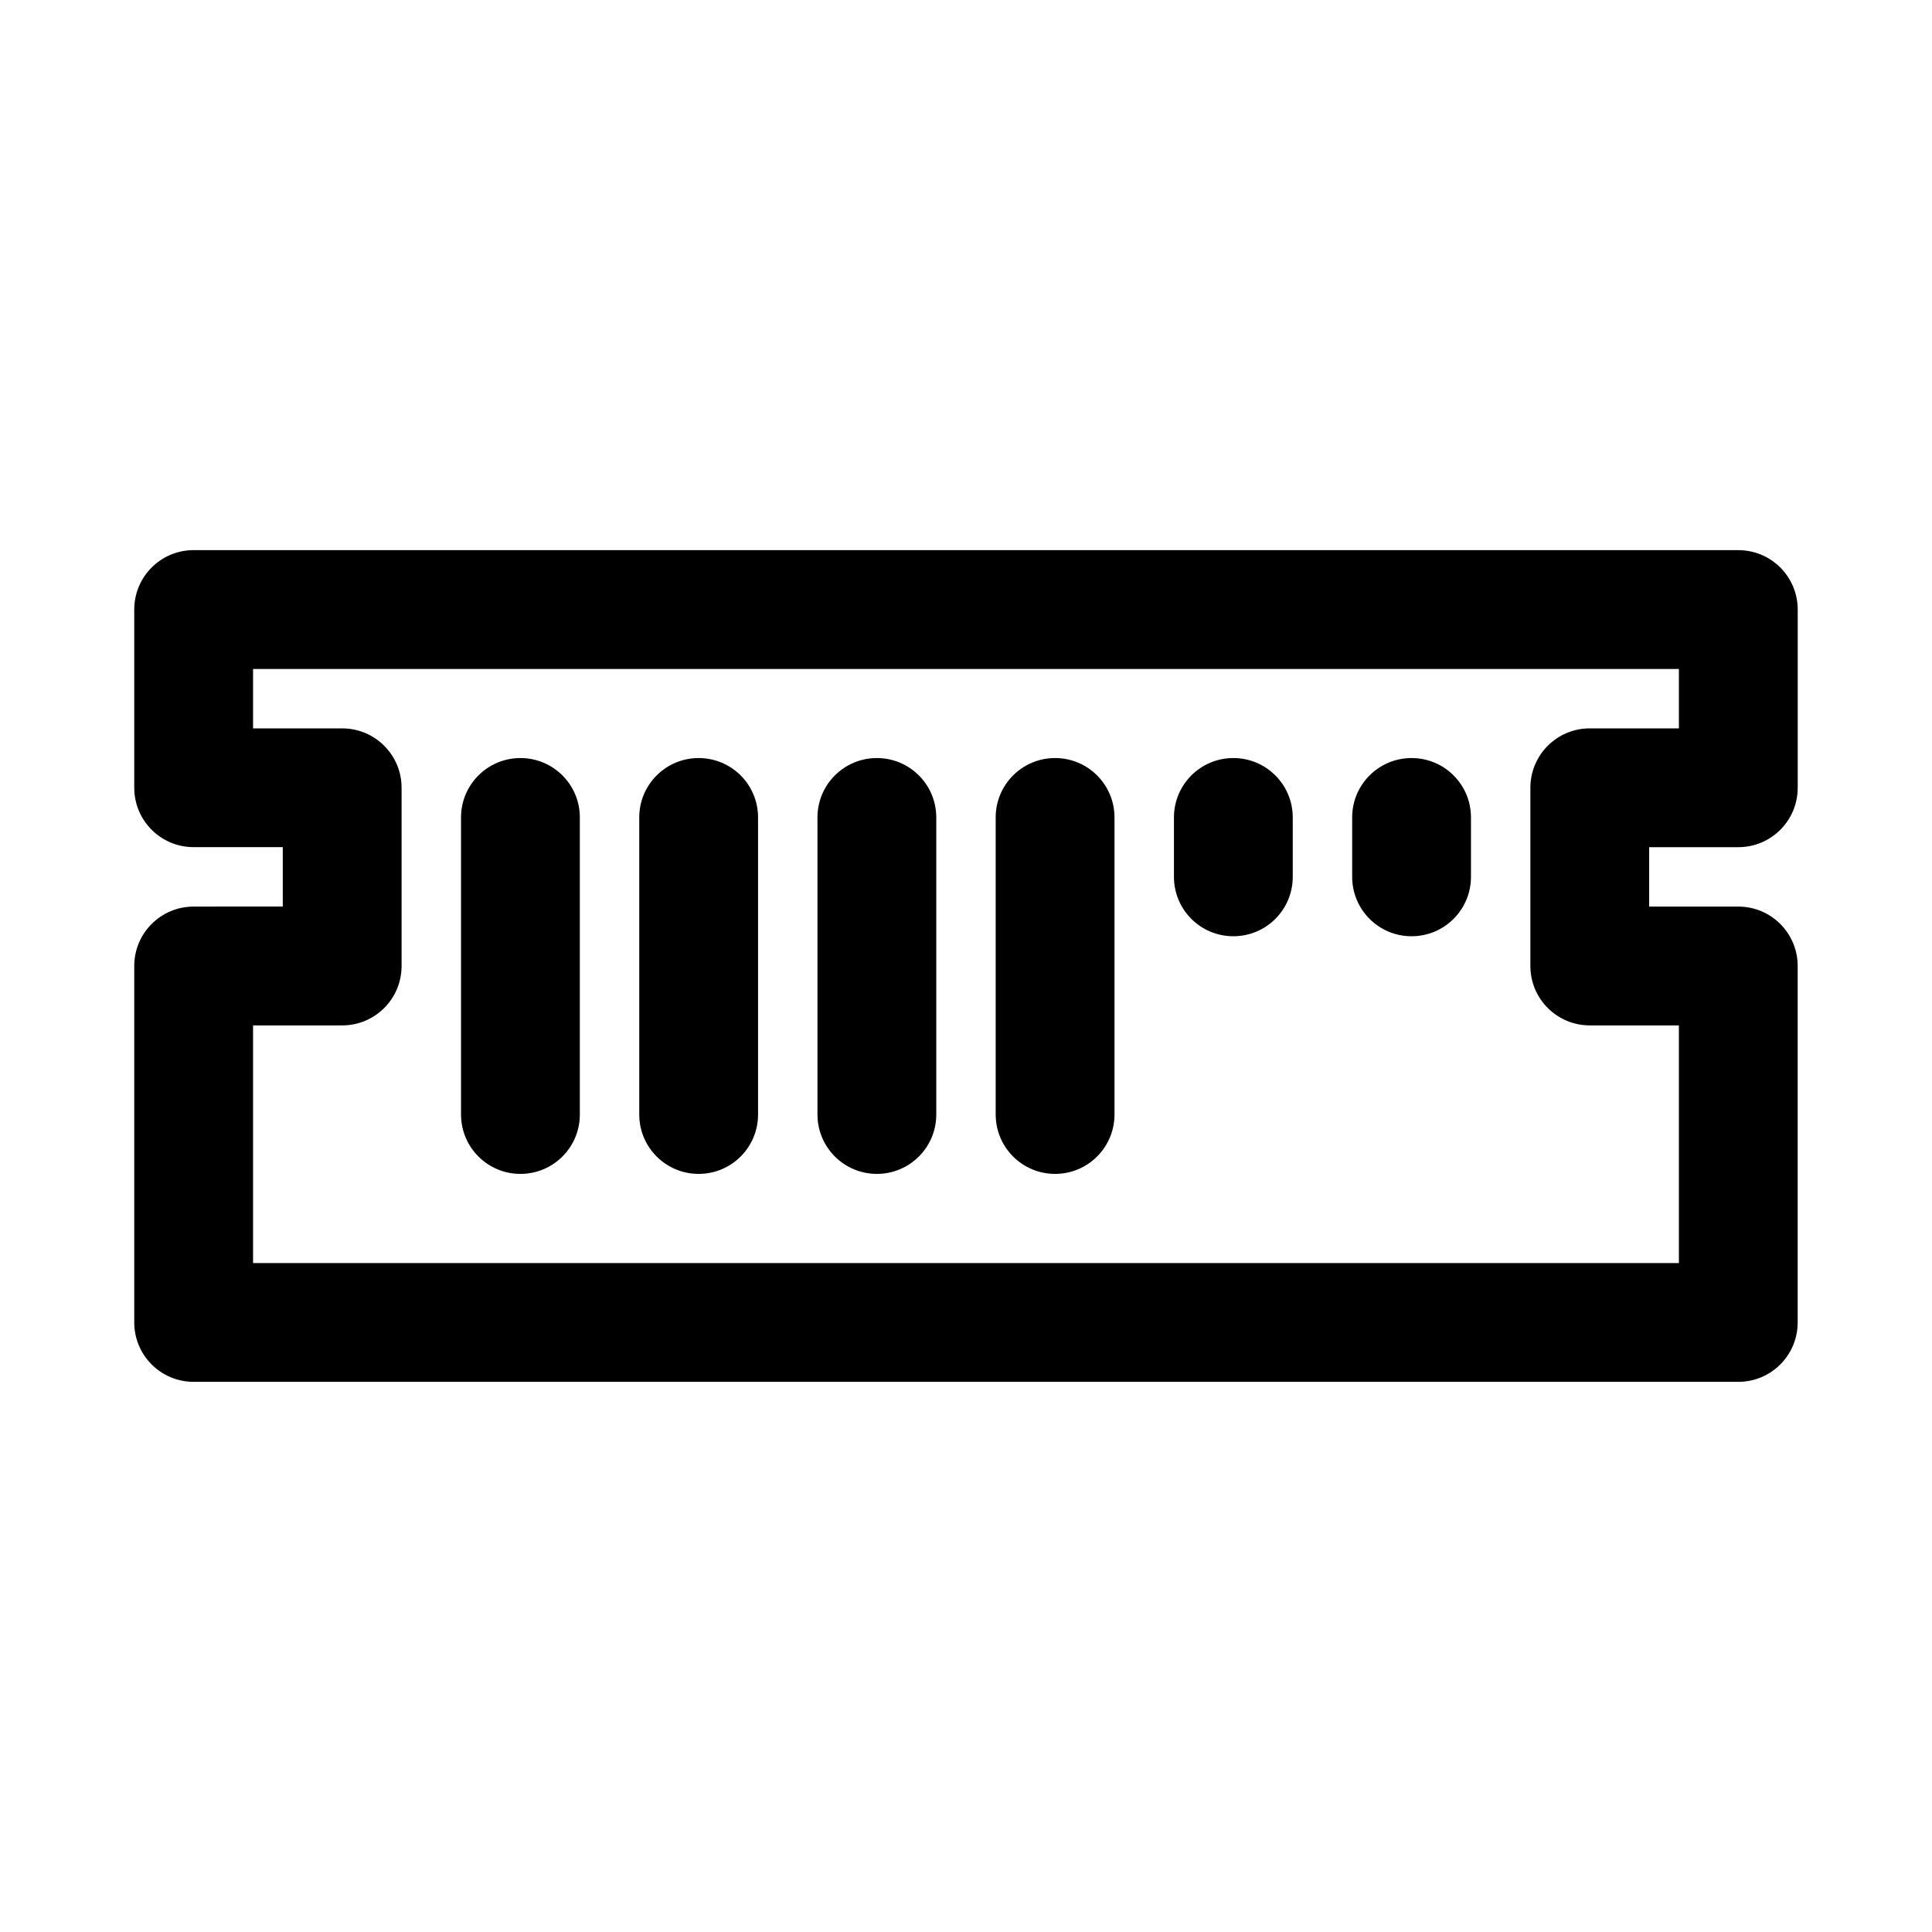 <?xml version="1.0" encoding="UTF-8"?>
<!-- Uploaded to: SVG Repo, www.svgrepo.com, Generator: SVG Repo Mixer Tools -->
<svg fill="#000000" width="800px" height="800px" version="1.1" viewBox="144 144 512 512" xmlns="http://www.w3.org/2000/svg">
 <g>
  <path d="m604.67 368.51c8.703 0 15.742-7.043 15.742-15.742v-47.23c0-8.703-7.043-15.742-15.742-15.742l-409.35-0.008c-8.703 0-15.742 7.043-15.742 15.742v47.23c0 8.703 7.043 15.742 15.742 15.742h23.617v15.742l-23.617 0.008c-8.703 0-15.742 7.043-15.742 15.742v94.465c0 8.703 7.043 15.742 15.742 15.742h409.34c8.703 0 15.742-7.043 15.742-15.742v-94.465c0-8.703-7.043-15.742-15.742-15.742h-23.617v-15.742zm-15.746 110.21h-377.86v-62.977h23.617c8.703 0 15.742-7.043 15.742-15.742v-47.23c0-8.703-7.043-15.742-15.742-15.742l-23.617-0.004v-15.742h377.86v15.742h-23.617c-8.703 0-15.742 7.043-15.742 15.742v47.23c0 8.703 7.043 15.742 15.742 15.742l23.617 0.004z"/>
  <path d="m376.38 344.89c-8.703 0-15.742 7.043-15.742 15.742v78.719c0 8.703 7.043 15.742 15.742 15.742 8.703 0 15.742-7.043 15.742-15.742v-78.719c0-8.699-7.039-15.742-15.742-15.742z"/>
  <path d="m329.15 344.89c-8.703 0-15.742 7.043-15.742 15.742v78.719c0 8.703 7.043 15.742 15.742 15.742 8.703 0 15.742-7.043 15.742-15.742v-78.719c0.004-8.699-7.039-15.742-15.742-15.742z"/>
  <path d="m281.92 344.89c-8.703 0-15.742 7.043-15.742 15.742v78.719c0 8.703 7.043 15.742 15.742 15.742 8.703 0 15.742-7.043 15.742-15.742v-78.719c0.004-8.699-7.039-15.742-15.742-15.742z"/>
  <path d="m423.61 344.89c-8.703 0-15.742 7.043-15.742 15.742v78.719c0 8.703 7.043 15.742 15.742 15.742 8.703 0 15.742-7.043 15.742-15.742v-78.719c0.004-8.699-7.039-15.742-15.742-15.742z"/>
  <path d="m470.85 344.89c-8.703 0-15.742 7.043-15.742 15.742v15.742c0 8.703 7.043 15.742 15.742 15.742 8.703 0 15.742-7.043 15.742-15.742v-15.742c0-8.699-7.039-15.742-15.742-15.742z"/>
  <path d="m518.08 344.89c-8.703 0-15.742 7.043-15.742 15.742v15.742c0 8.703 7.043 15.742 15.742 15.742 8.703 0 15.742-7.043 15.742-15.742v-15.742c0.004-8.699-7.039-15.742-15.742-15.742z"/>
 </g>
</svg>